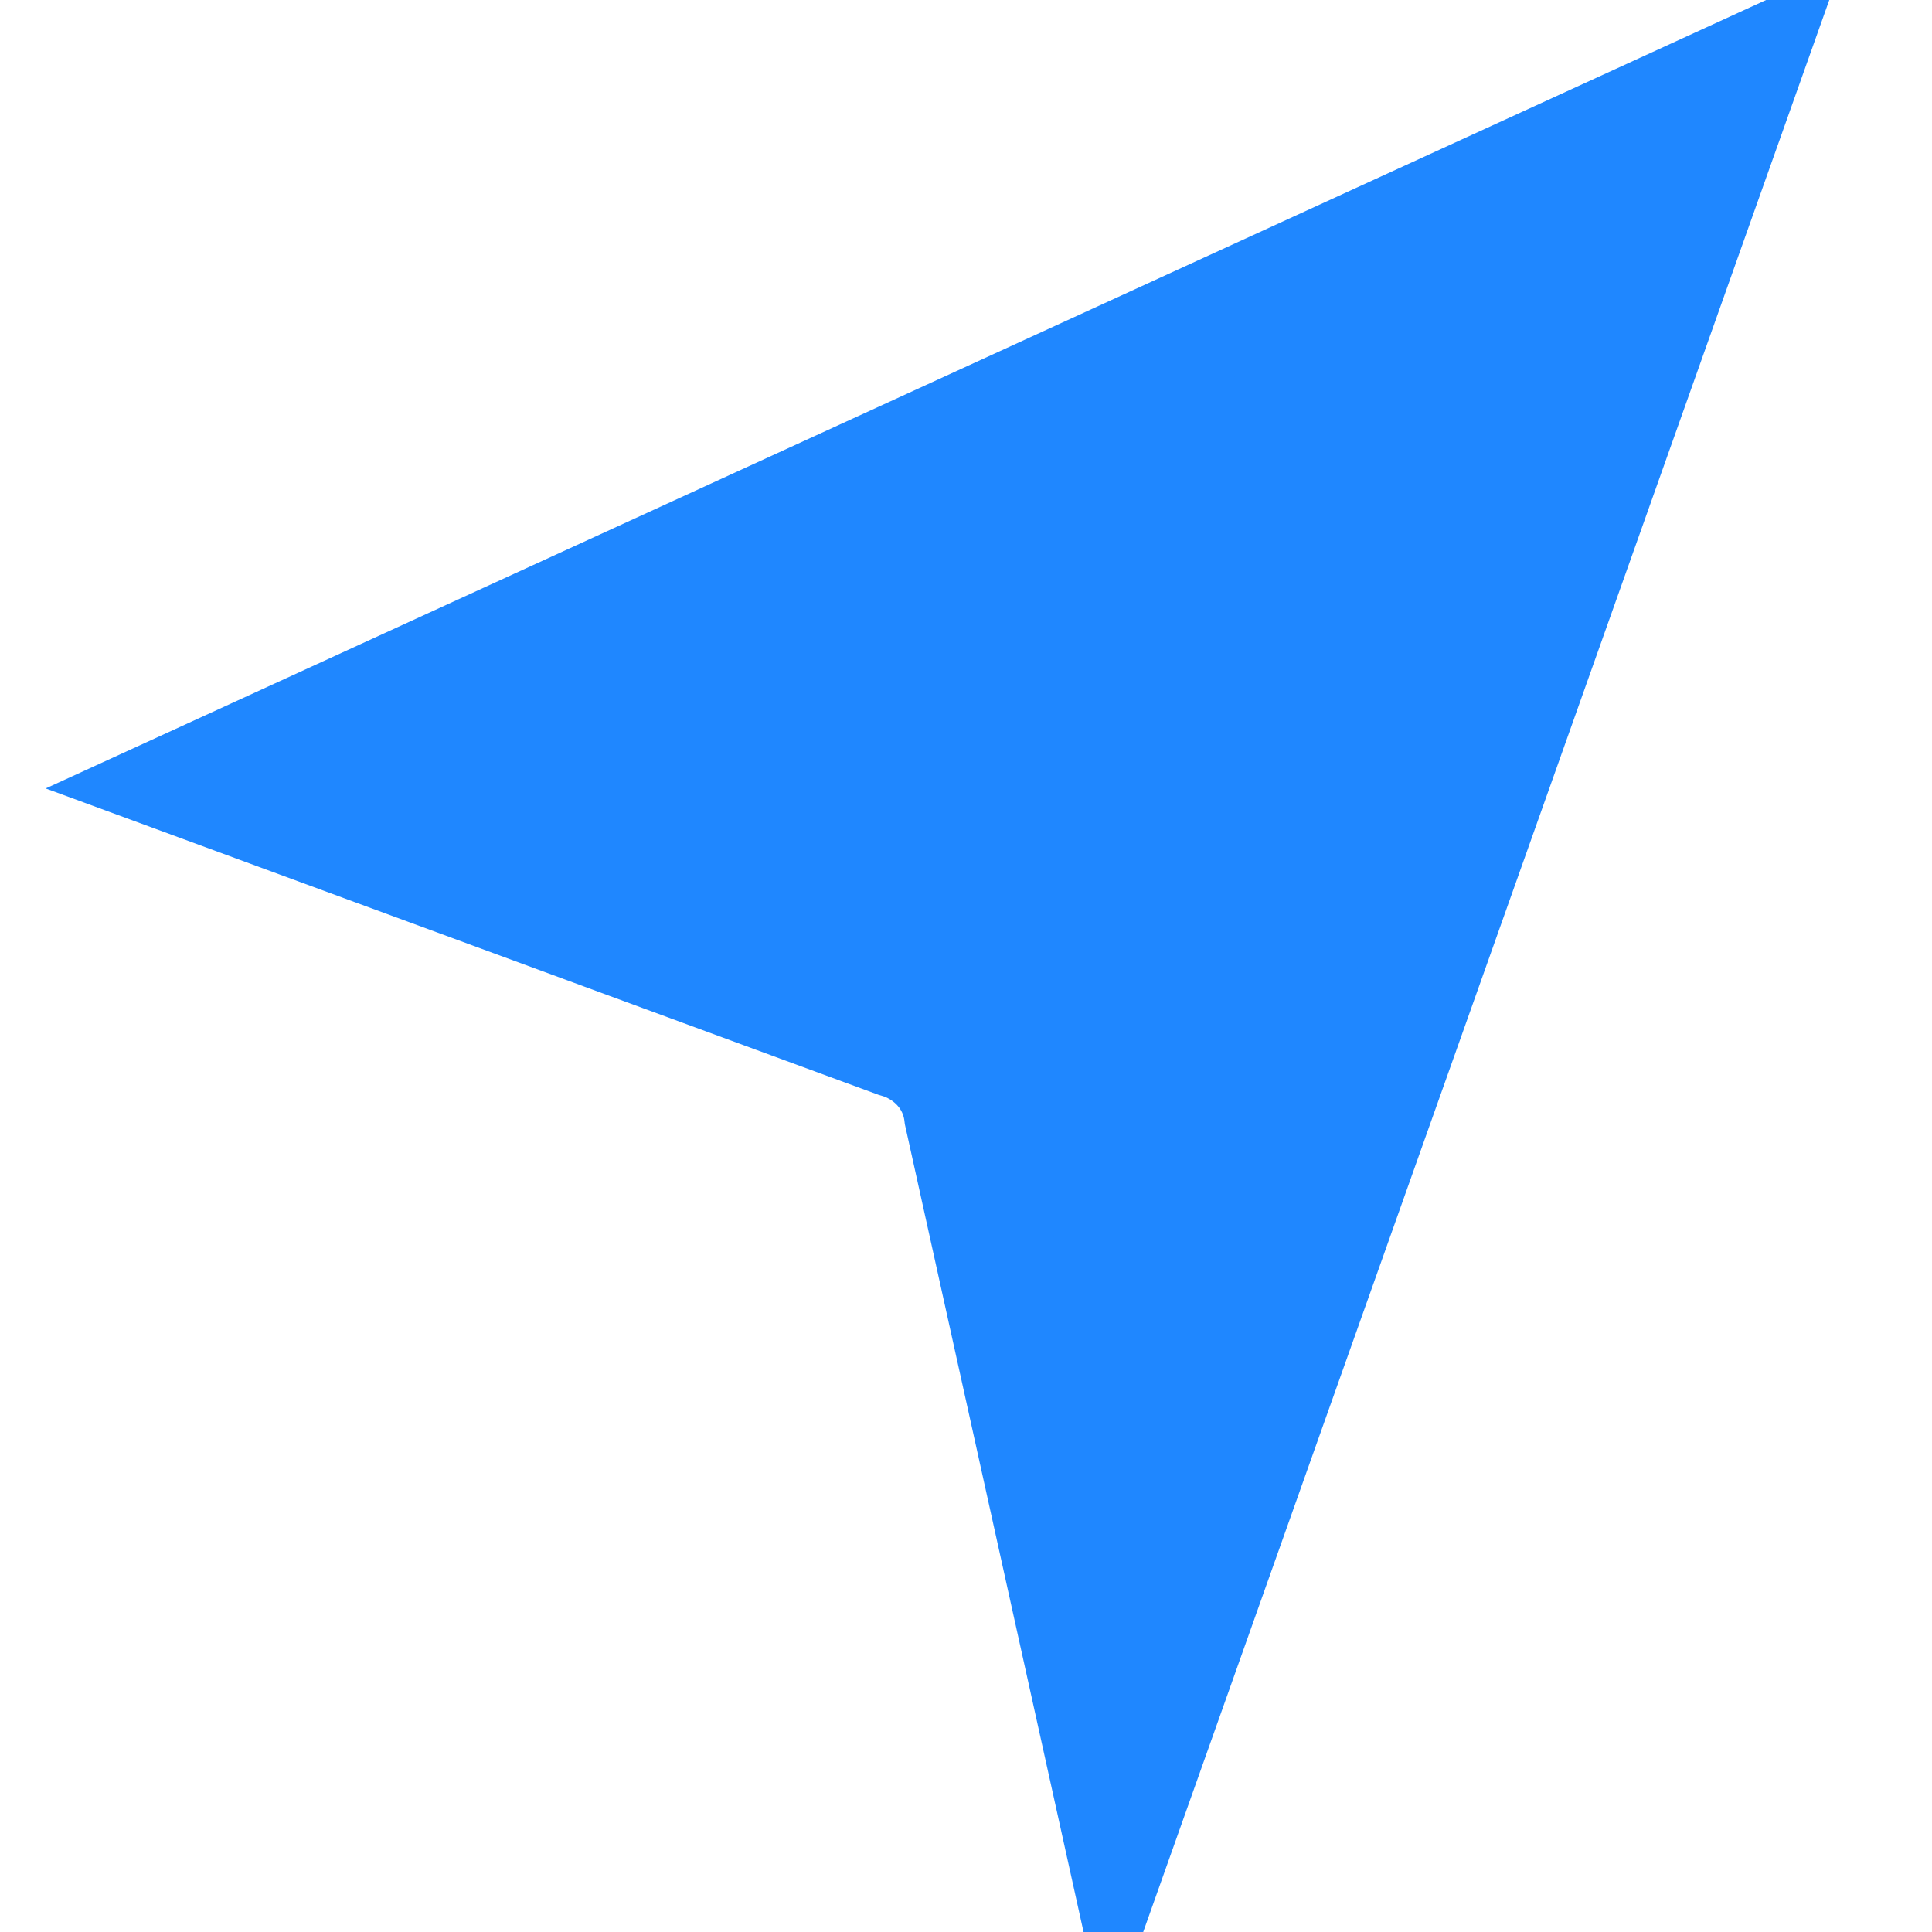 <svg width="16" height="16" viewBox="0 0 16 16" fill="none" xmlns="http://www.w3.org/2000/svg">
    <path d="M9.275 15.048L7.987 9.226C7.947 8.893 7.702 8.667 7.433 8.592L1.689 6.479L14.384 0.661L9.275 15.048Z" fill="#1F87FF" stroke="#1F87FF"/>
</svg>

